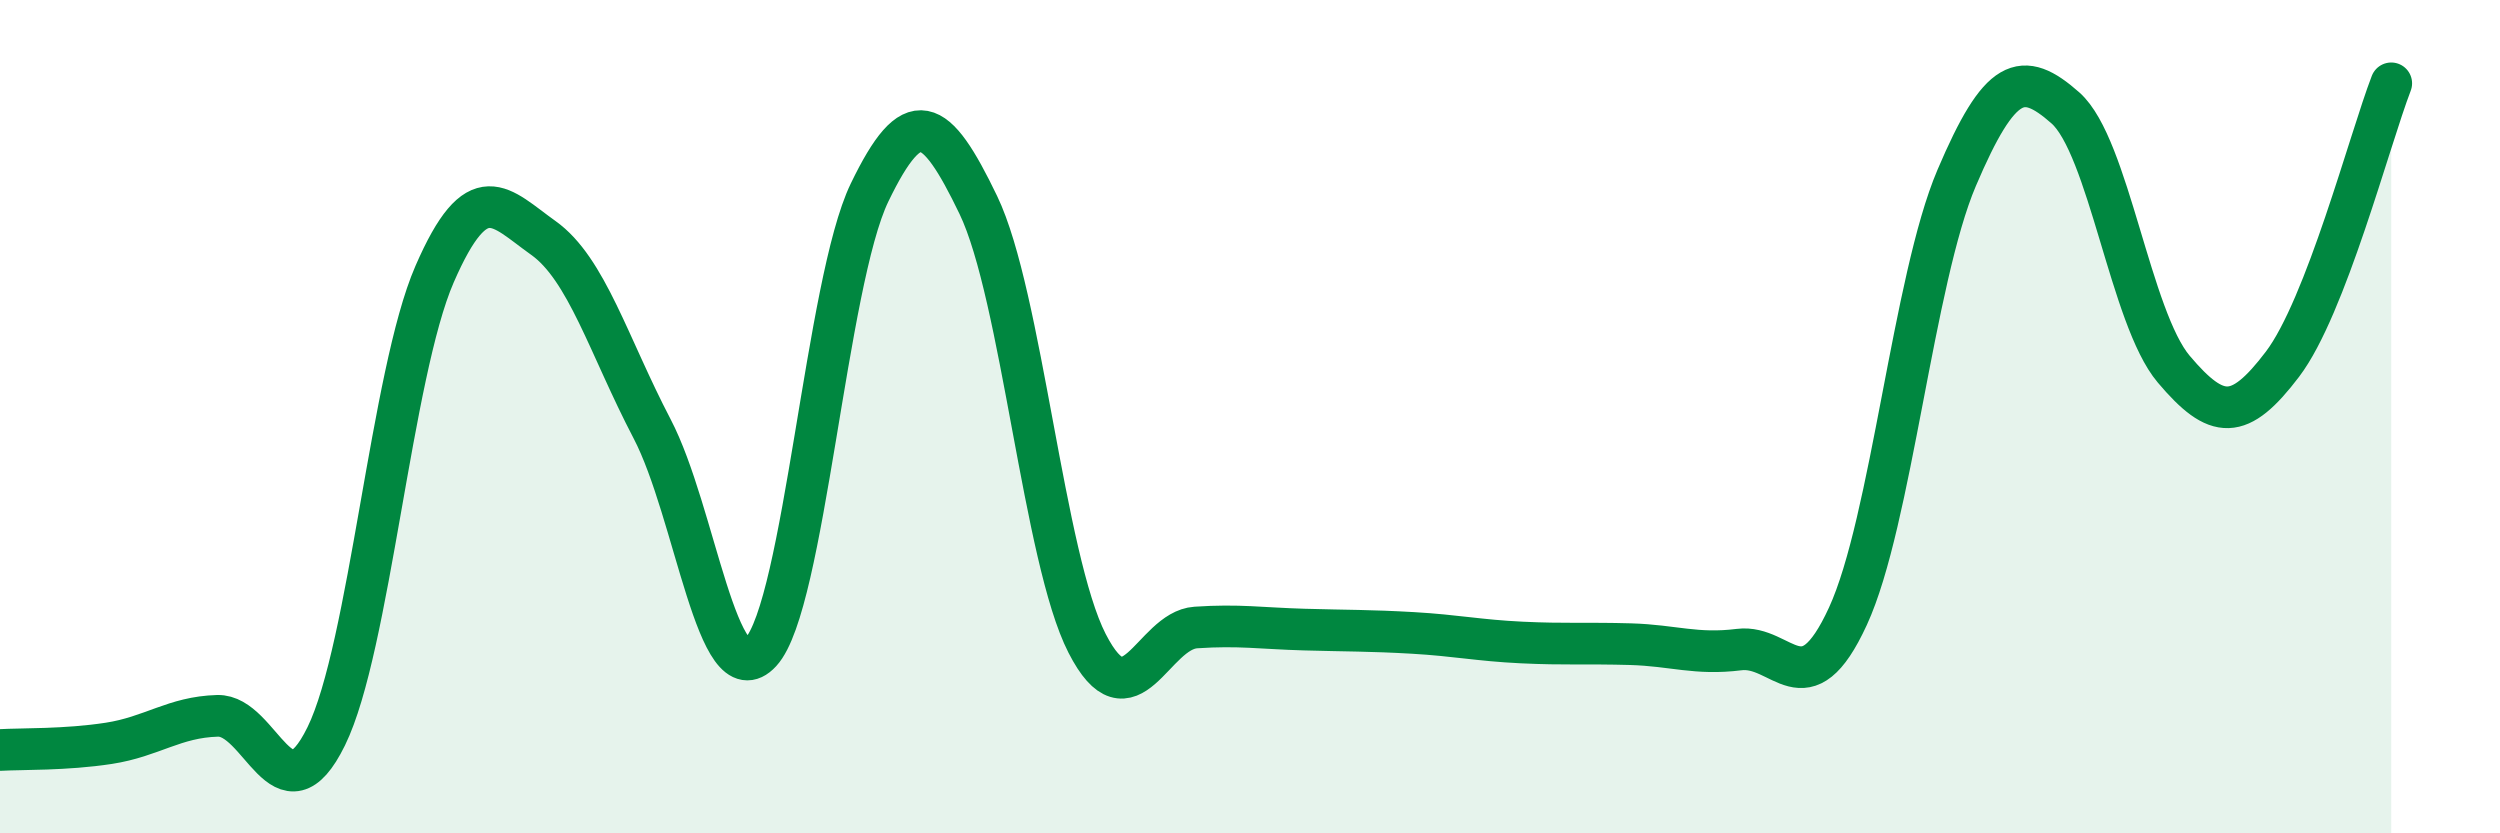 
    <svg width="60" height="20" viewBox="0 0 60 20" xmlns="http://www.w3.org/2000/svg">
      <path
        d="M 0,18 C 0.52,17.97 1.57,18 2.61,17.84 C 3.65,17.68 4.18,17.21 5.22,17.18 C 6.26,17.15 6.79,19.79 7.83,17.67 C 8.87,15.55 9.39,8.97 10.43,6.58 C 11.47,4.19 12,4.97 13.04,5.71 C 14.08,6.45 14.61,8.3 15.65,10.29 C 16.69,12.28 17.22,16.78 18.26,15.65 C 19.3,14.52 19.83,6.77 20.87,4.62 C 21.91,2.47 22.44,2.76 23.48,4.92 C 24.52,7.08 25.05,13.41 26.09,15.44 C 27.13,17.47 27.66,15.13 28.7,15.06 C 29.74,14.99 30.26,15.08 31.3,15.11 C 32.34,15.14 32.87,15.13 33.91,15.19 C 34.95,15.25 35.48,15.37 36.52,15.42 C 37.56,15.47 38.09,15.43 39.13,15.46 C 40.17,15.49 40.7,15.72 41.74,15.59 C 42.78,15.46 43.31,17.05 44.35,14.79 C 45.39,12.53 45.92,6.71 46.96,4.27 C 48,1.83 48.53,1.67 49.57,2.59 C 50.61,3.51 51.13,7.63 52.17,8.86 C 53.21,10.09 53.74,10.11 54.78,8.74 C 55.82,7.37 56.87,3.35 57.39,2L57.39 20L0 20Z"
        fill="#008740"
        opacity="0.1"
        stroke-linecap="round"
        stroke-linejoin="round"
      />
      <path
        d="M 0,18 C 0.52,17.97 1.57,18 2.61,17.84 C 3.65,17.68 4.18,17.21 5.22,17.18 C 6.26,17.15 6.79,19.79 7.83,17.67 C 8.87,15.55 9.39,8.97 10.43,6.58 C 11.47,4.19 12,4.97 13.04,5.71 C 14.08,6.45 14.61,8.3 15.65,10.29 C 16.69,12.28 17.22,16.78 18.26,15.65 C 19.3,14.52 19.83,6.77 20.87,4.62 C 21.91,2.47 22.44,2.76 23.48,4.92 C 24.52,7.08 25.05,13.41 26.09,15.44 C 27.13,17.47 27.66,15.13 28.7,15.06 C 29.74,14.99 30.26,15.08 31.3,15.11 C 32.34,15.14 32.87,15.13 33.91,15.19 C 34.95,15.25 35.48,15.37 36.52,15.42 C 37.56,15.47 38.09,15.43 39.13,15.46 C 40.17,15.49 40.7,15.72 41.74,15.59 C 42.78,15.46 43.31,17.05 44.35,14.79 C 45.39,12.53 45.92,6.71 46.96,4.27 C 48,1.83 48.53,1.67 49.57,2.59 C 50.61,3.51 51.13,7.63 52.17,8.86 C 53.21,10.09 53.74,10.11 54.78,8.74 C 55.82,7.37 56.87,3.35 57.39,2"
        stroke="#008740"
        stroke-width="1"
        fill="none"
        stroke-linecap="round"
        stroke-linejoin="round"
      />
    </svg>
  
